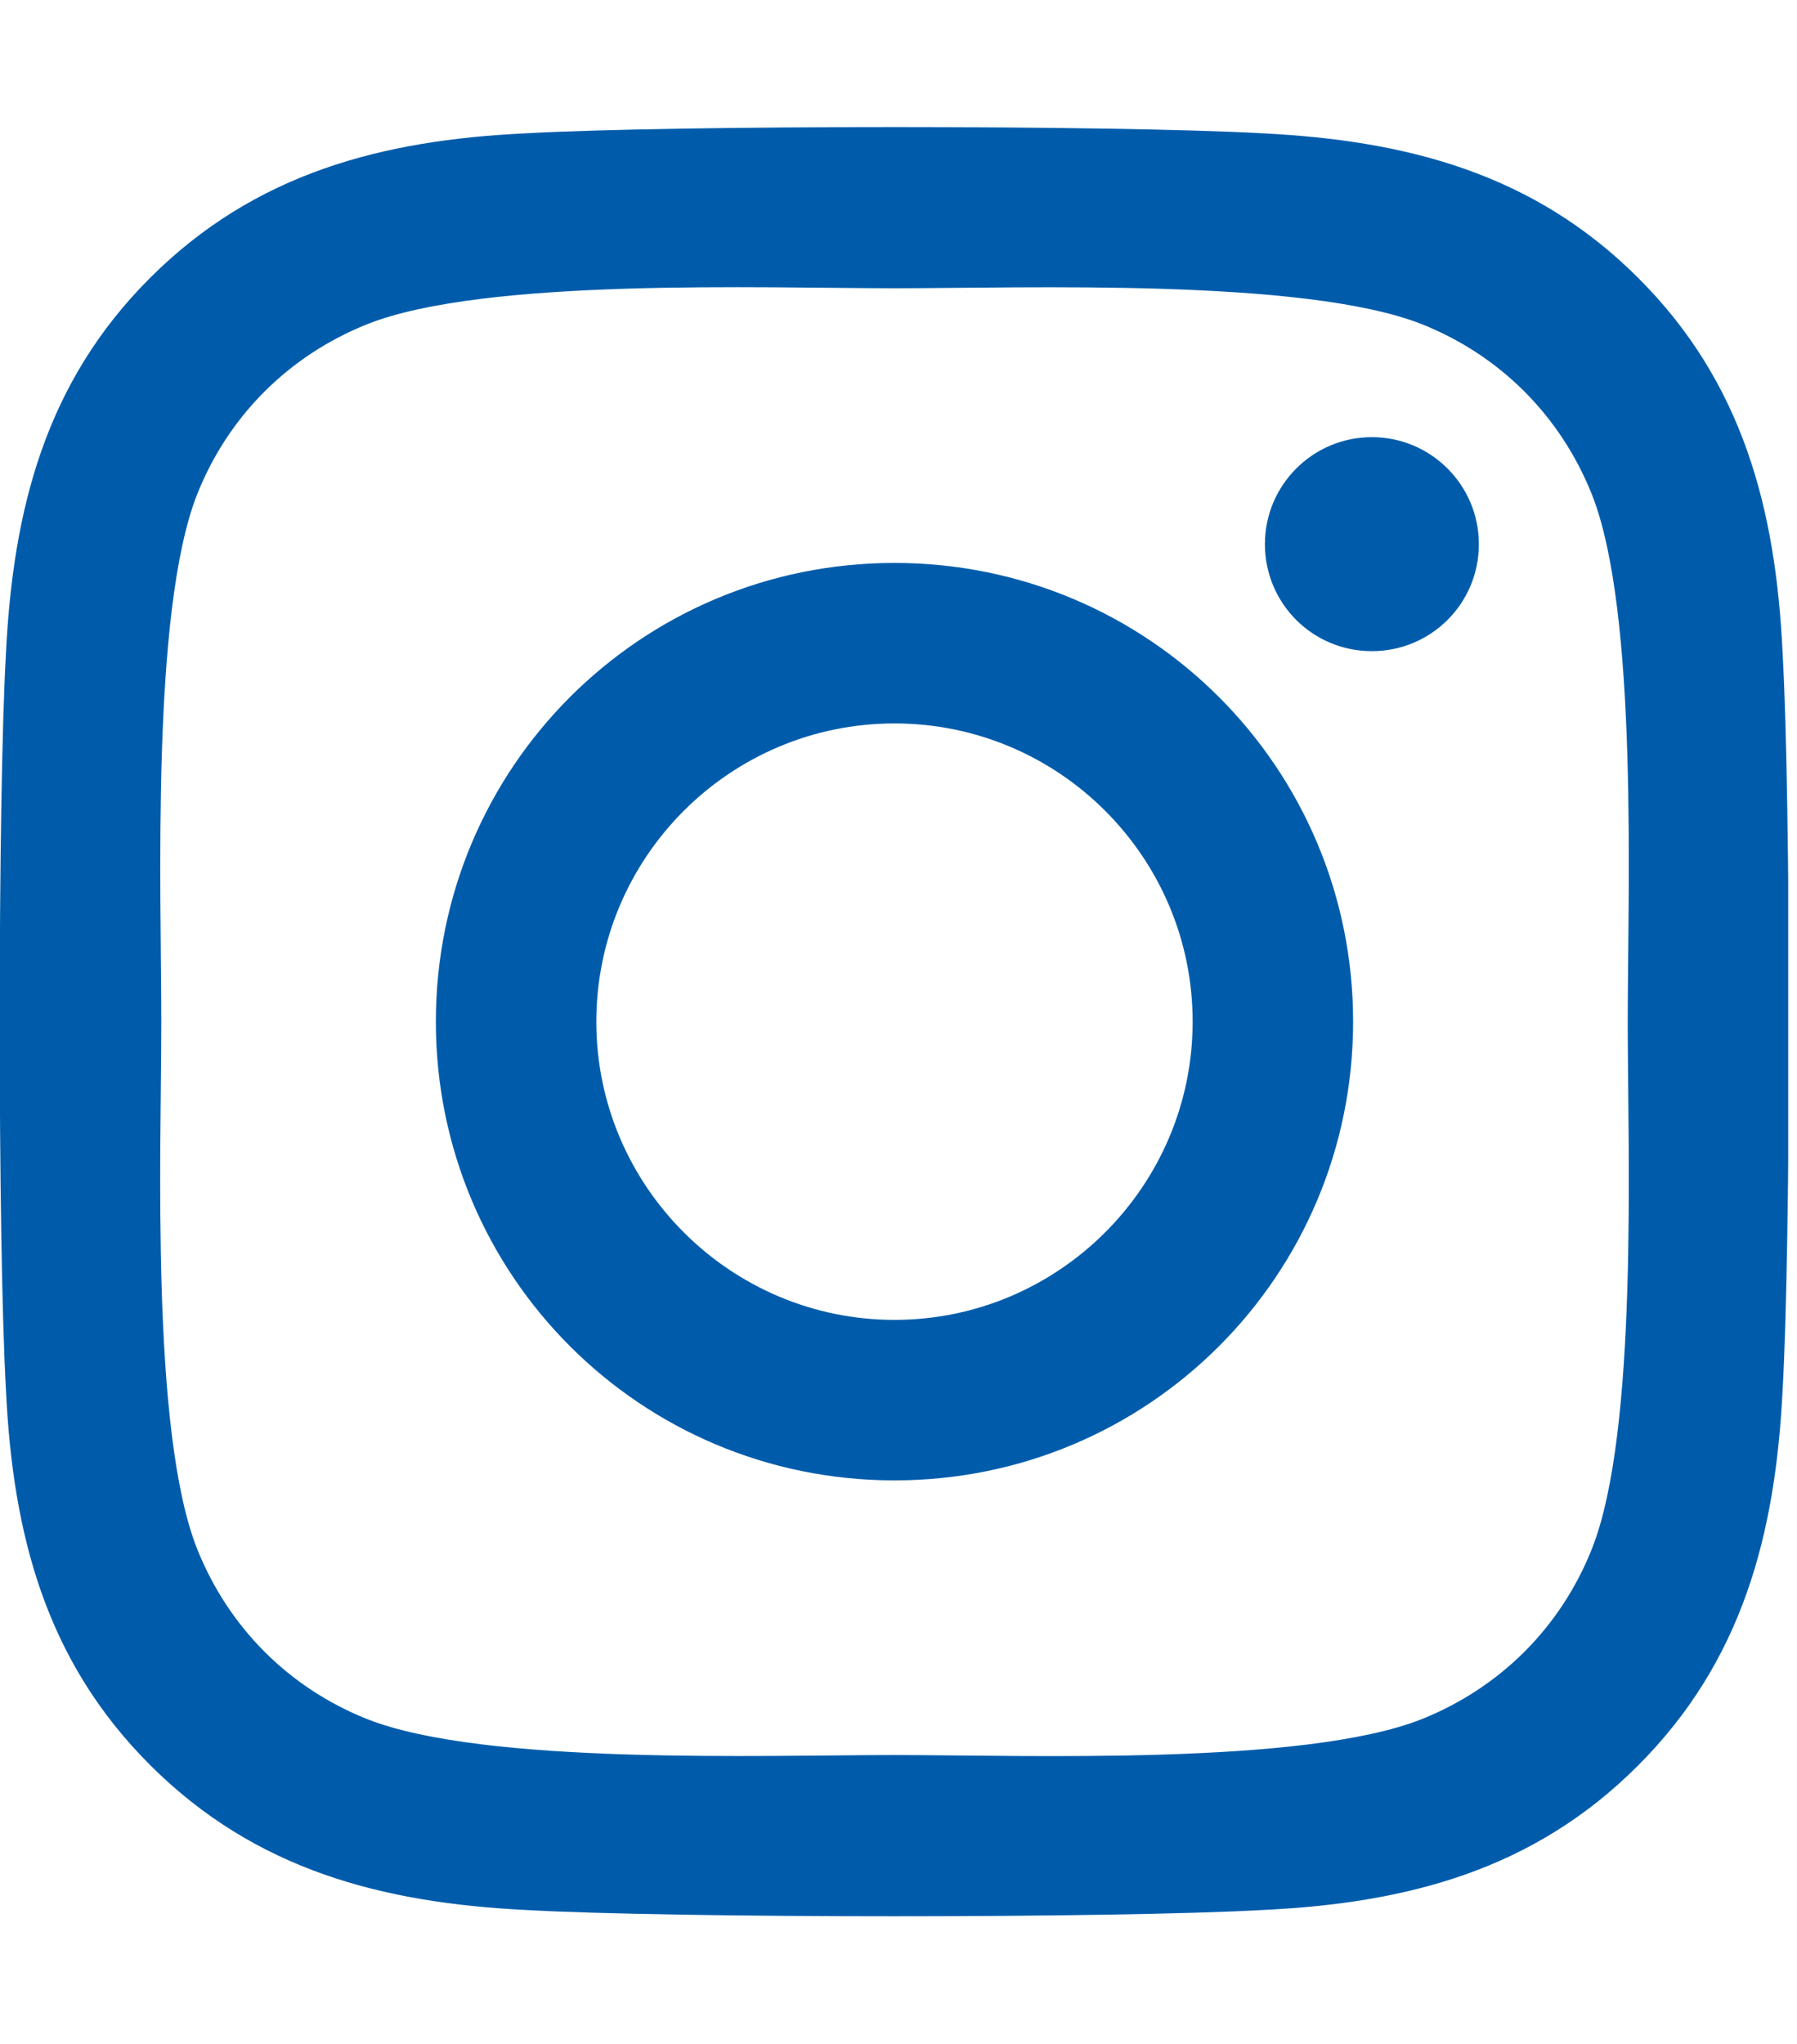 <svg width="51" height="58" viewBox="0 0 51 58" fill="none" xmlns="http://www.w3.org/2000/svg">
<g clip-path="url(#clip0)">
<path d="M25.386 15.973C18.182 15.973 12.37 21.784 12.37 28.989C12.37 36.193 18.182 42.005 25.386 42.005C32.591 42.005 38.402 36.193 38.402 28.989C38.402 21.784 32.591 15.973 25.386 15.973ZM25.386 37.451C20.73 37.451 16.924 33.656 16.924 28.989C16.924 24.322 20.719 20.527 25.386 20.527C30.053 20.527 33.848 24.322 33.848 28.989C33.848 33.656 30.042 37.451 25.386 37.451ZM41.971 15.44C41.971 17.128 40.611 18.476 38.935 18.476C37.247 18.476 35.899 17.117 35.899 15.44C35.899 13.764 37.258 12.404 38.935 12.404C40.611 12.404 41.971 13.764 41.971 15.44ZM50.591 18.521C50.399 14.455 49.47 10.852 46.491 7.884C43.523 4.916 39.92 3.988 35.853 3.784C31.662 3.546 19.099 3.546 14.908 3.784C10.852 3.976 7.25 4.905 4.271 7.873C1.291 10.841 0.374 14.443 0.17 18.51C-0.068 22.702 -0.068 35.264 0.17 39.456C0.363 43.523 1.291 47.125 4.271 50.093C7.25 53.061 10.841 53.99 14.908 54.194C19.099 54.432 31.662 54.432 35.853 54.194C39.92 54.001 43.523 53.072 46.491 50.093C49.459 47.125 50.388 43.523 50.591 39.456C50.829 35.264 50.829 22.713 50.591 18.521ZM45.177 43.953C44.293 46.173 42.582 47.884 40.351 48.779C37.009 50.104 29.079 49.798 25.386 49.798C21.693 49.798 13.752 50.093 10.422 48.779C8.202 47.895 6.491 46.185 5.596 43.953C4.271 40.611 4.577 32.682 4.577 28.989C4.577 25.296 4.282 17.355 5.596 14.024C6.48 11.804 8.19 10.093 10.422 9.198C13.764 7.873 21.693 8.179 25.386 8.179C29.079 8.179 37.02 7.884 40.351 9.198C42.571 10.082 44.282 11.793 45.177 14.024C46.502 17.366 46.196 25.296 46.196 28.989C46.196 32.682 46.502 40.623 45.177 43.953Z" fill="#005CAB"/>
</g>
<defs>
<clipPath id="clip0">
<rect width="50.75" height="58" fill="white"/>
</clipPath>
</defs>
</svg>
